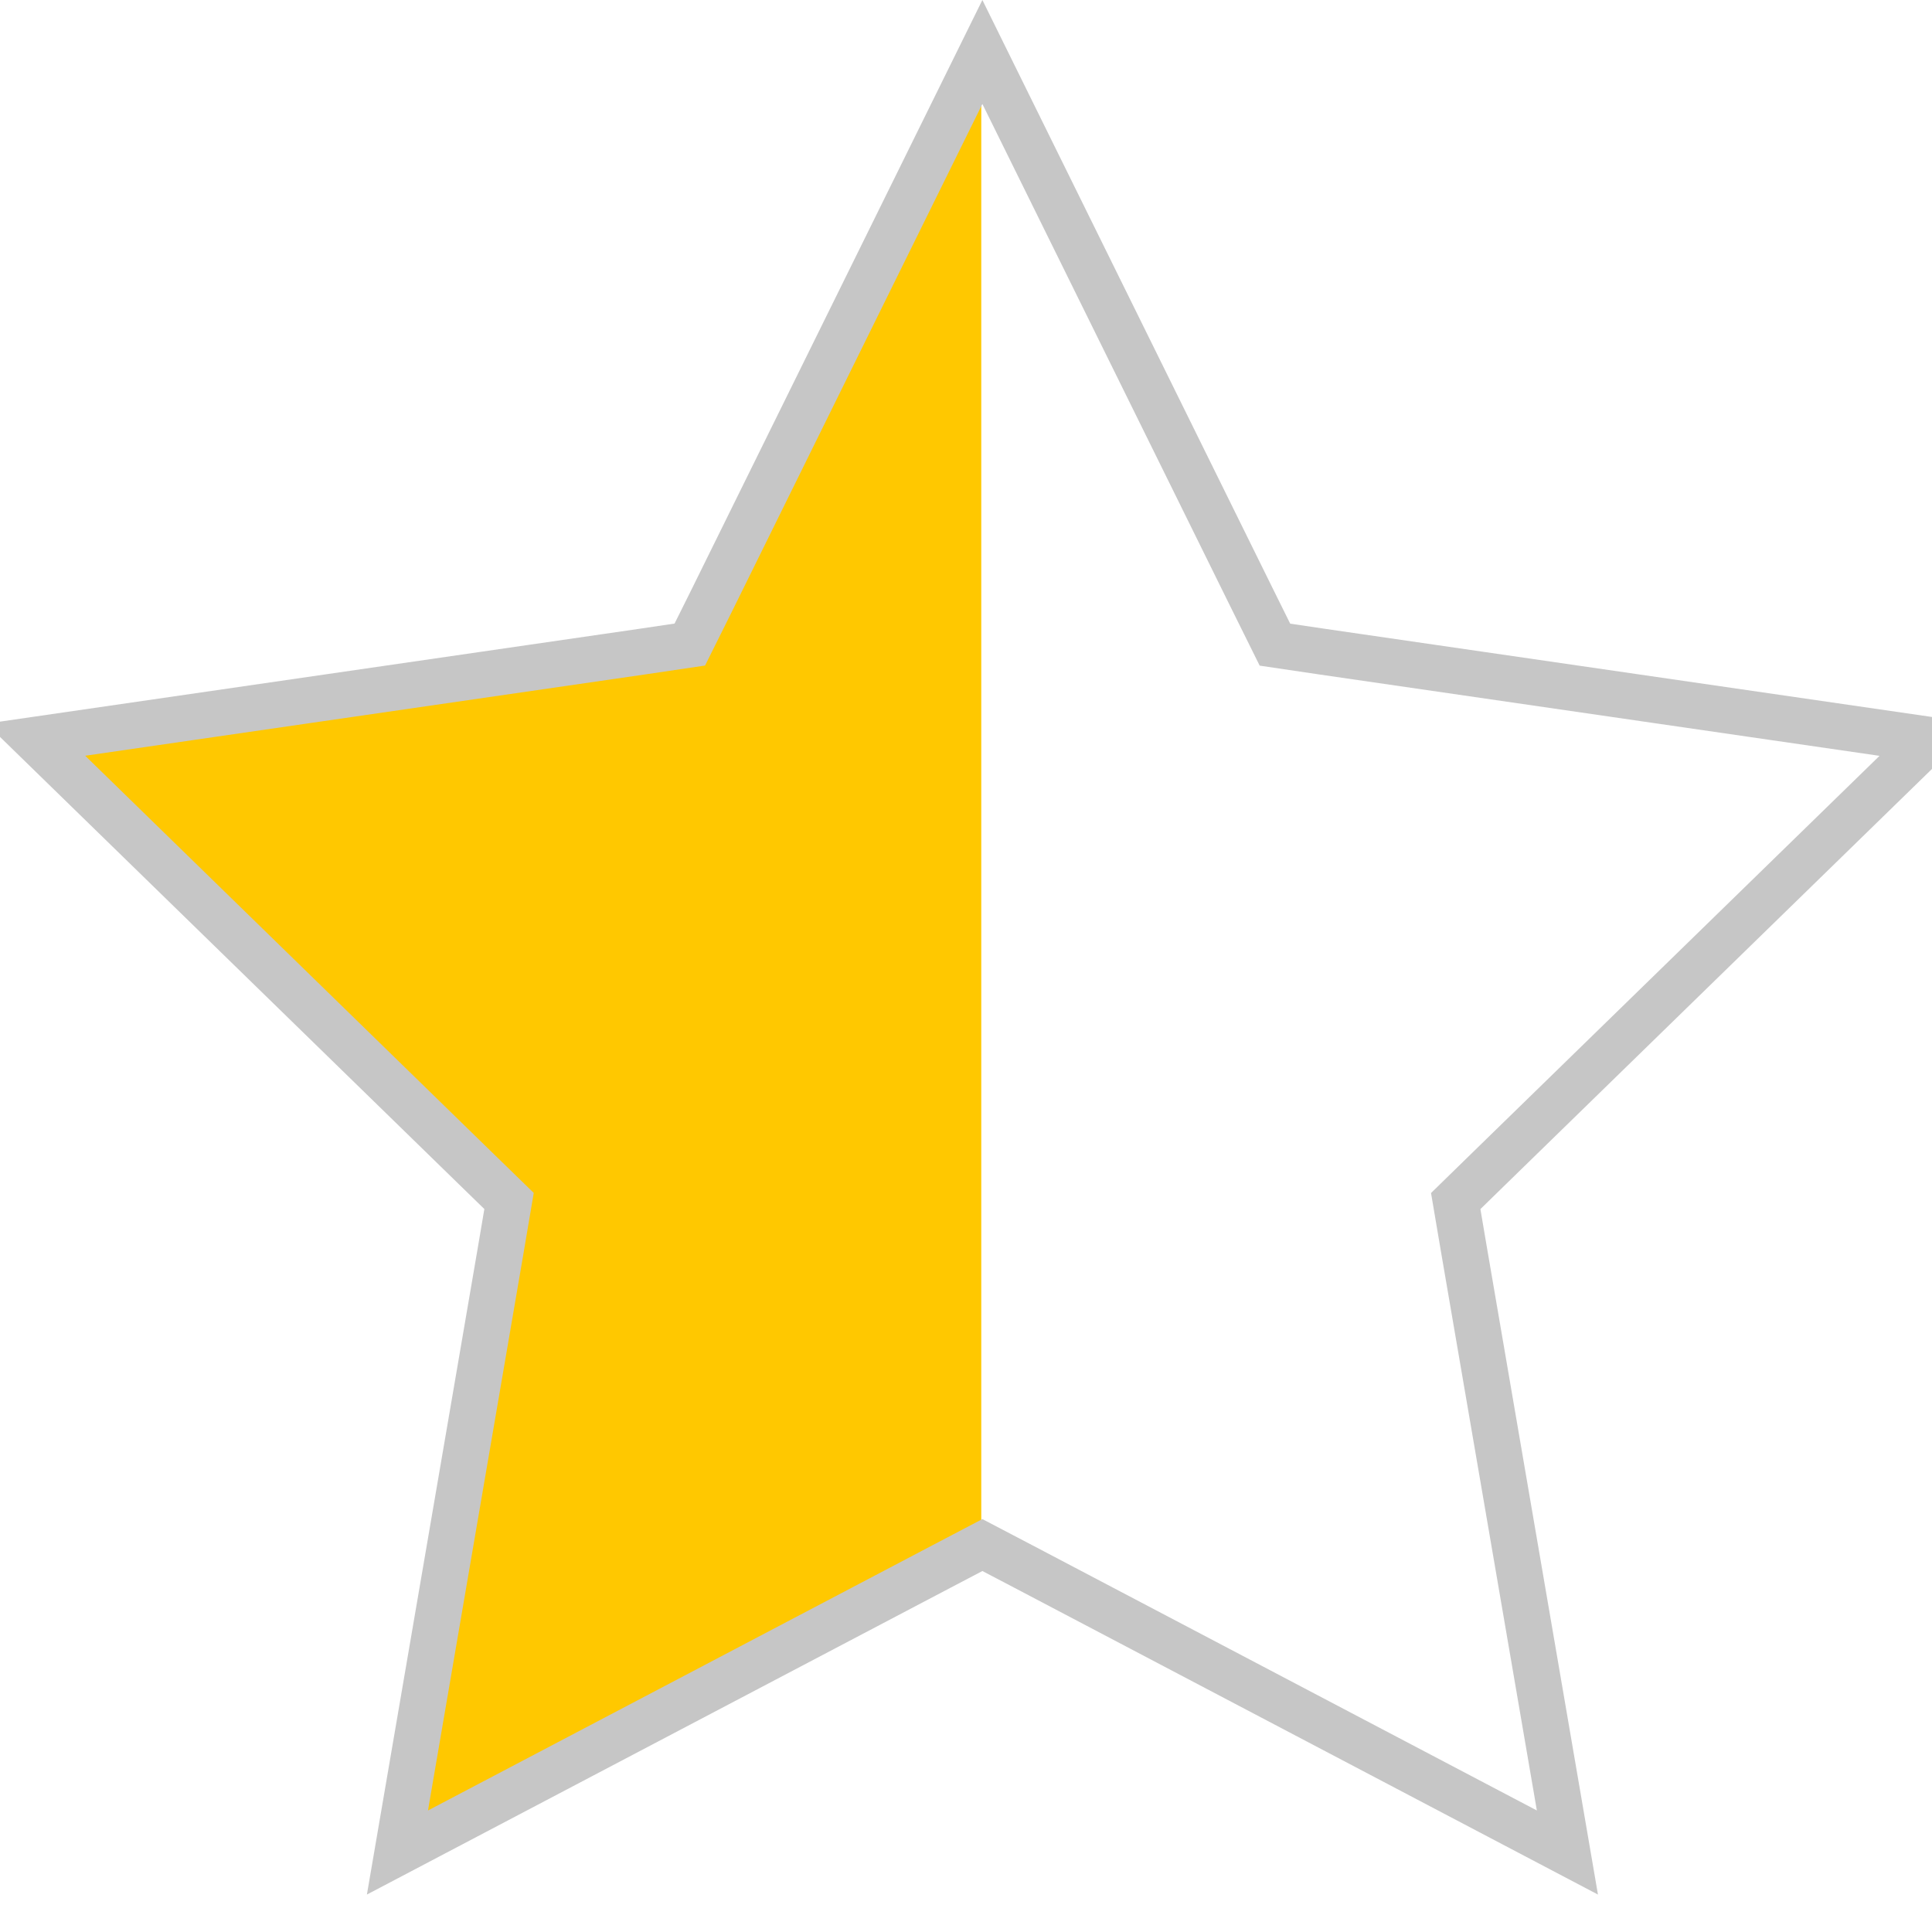 <svg xmlns="http://www.w3.org/2000/svg" width="21" height="21" viewBox="0 0 21 21">
    <g fill="none" fill-rule="evenodd">
        <path fill="#FFC800" d="M7.727 6.551l-.232.472-.52.074-6.59.958 4.768 4.648.376.367-.089.518-1.125 6.562 5.894-3.098.457-.24V.598z"/>
        <path stroke="#C6C6C6" stroke-width=".5" d="M10.678.565l2.947 5.972.233.47.52.077 6.589.957-4.768 4.647-.376.367.088.519 1.126 6.562-5.893-3.098-.466-.244-.465.244-5.893 3.098 1.125-6.562.088-.52-.376-.366L.389 8.04l6.59-.957.519-.077.234-.47z"/>
    </g>
</svg>
